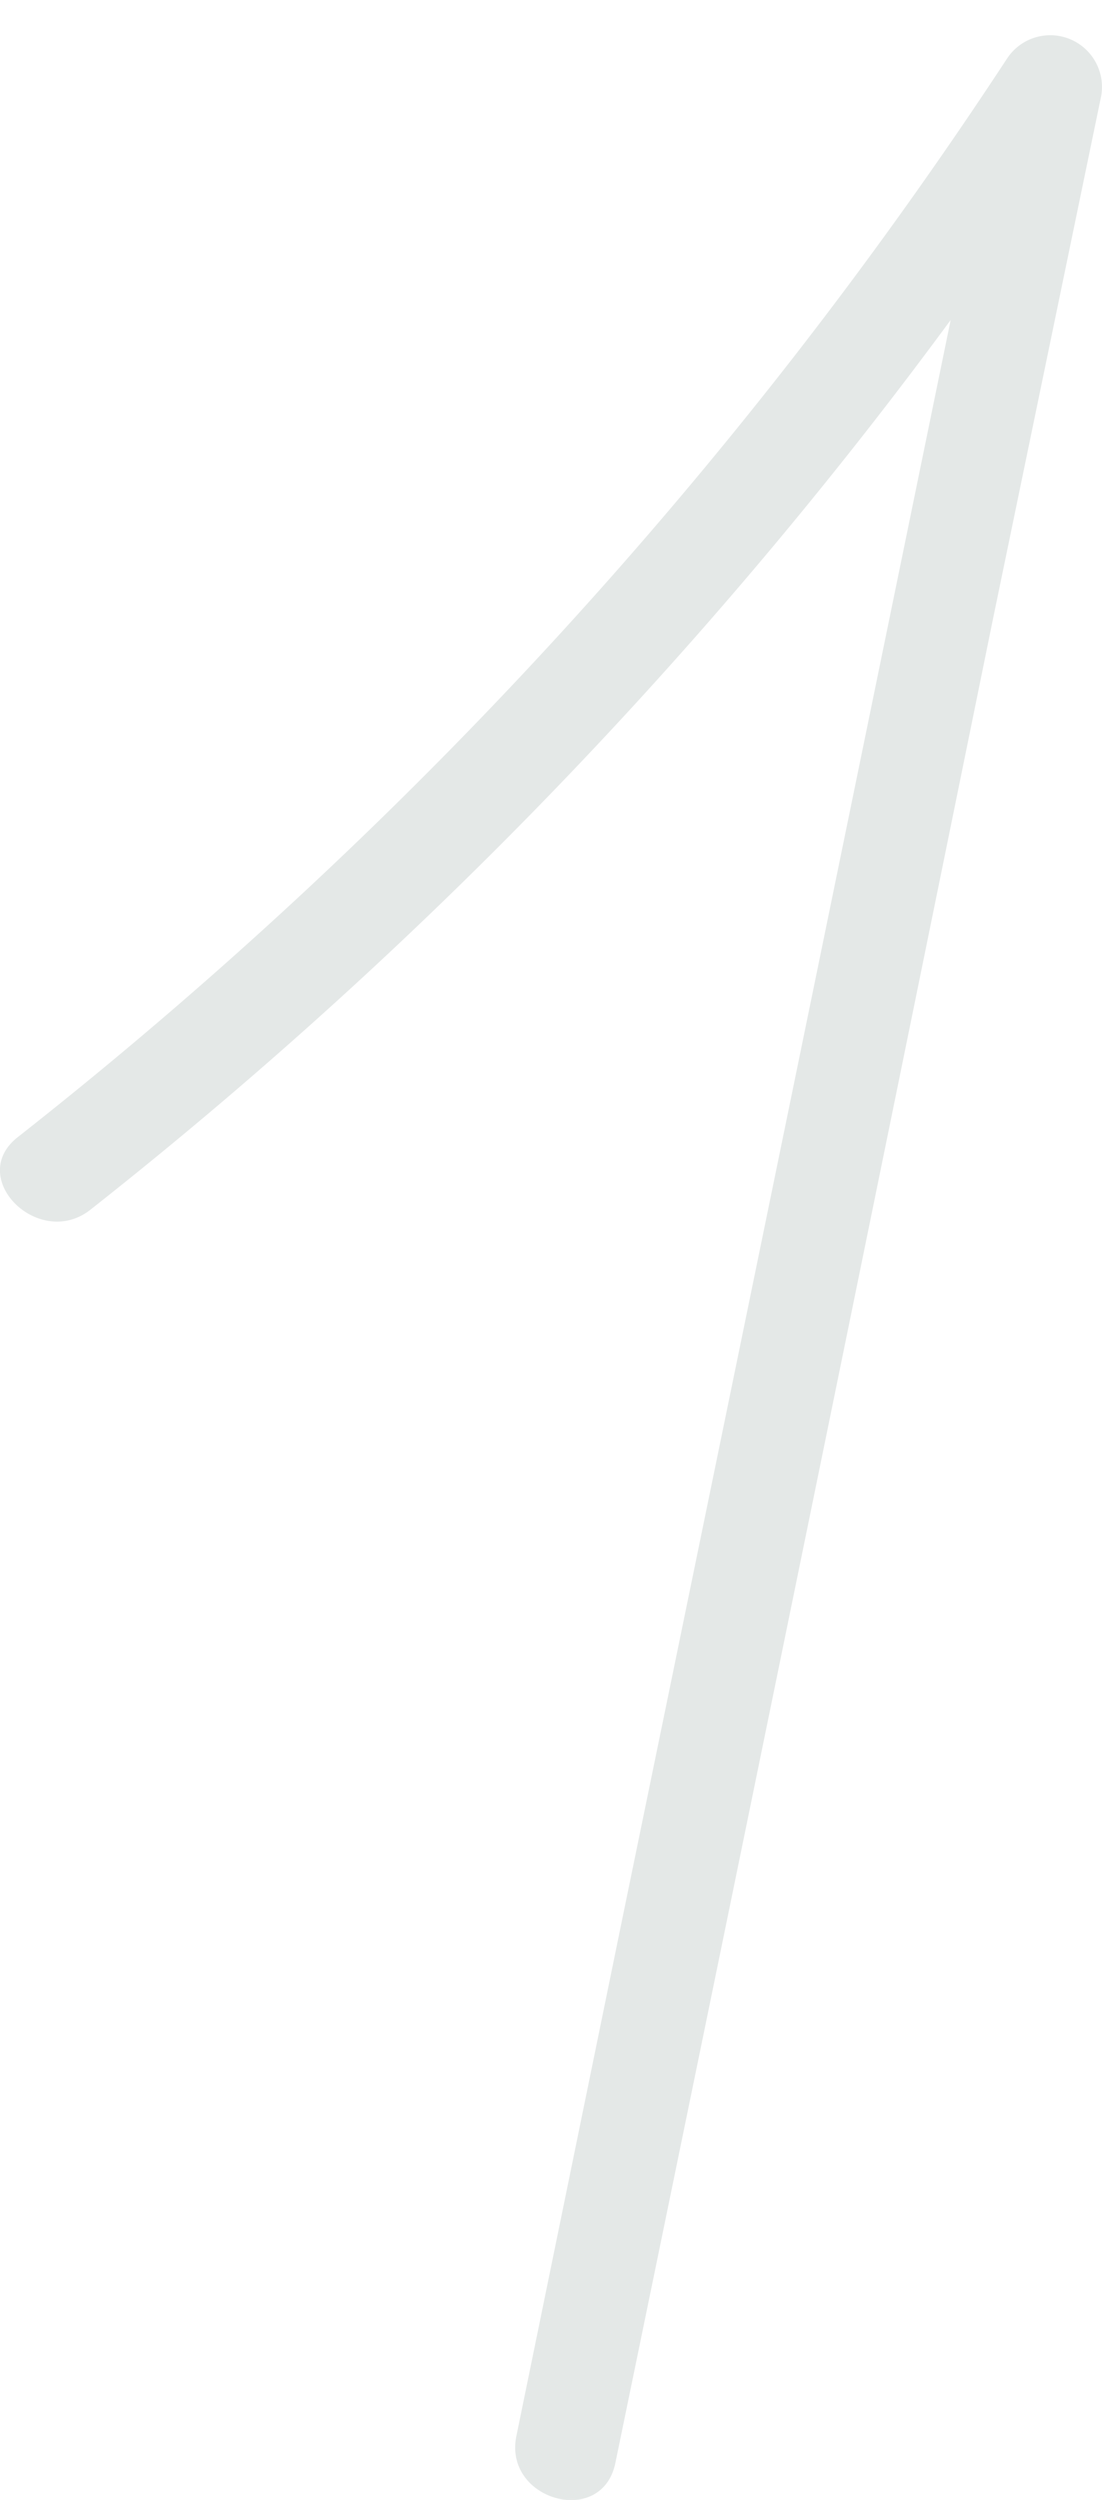<?xml version="1.0" encoding="UTF-8"?> <svg xmlns="http://www.w3.org/2000/svg" viewBox="0 0 32.18 72.97"> <defs> <style>.cls-1{opacity:0.15;}.cls-2{fill:#4c665f;}</style> </defs> <g id="Слой_2" data-name="Слой 2"> <g id="Слой_4" data-name="Слой 4"> <g class="cls-1"> <path class="cls-2" d="M2.64,35.31A134.56,134.56,0,0,0,32,3.23L29.25,2.08Q23.73,29,18.19,55.92L15.08,71.1c-.39,1.88,2.5,2.69,2.89.79Q23.51,45,29,18.05L32.14,2.88A1.51,1.51,0,0,0,29.4,1.72,132.44,132.44,0,0,1,.52,33.19c-1.52,1.19.62,3.3,2.12,2.12Z"></path> </g> </g> </g> </svg> 